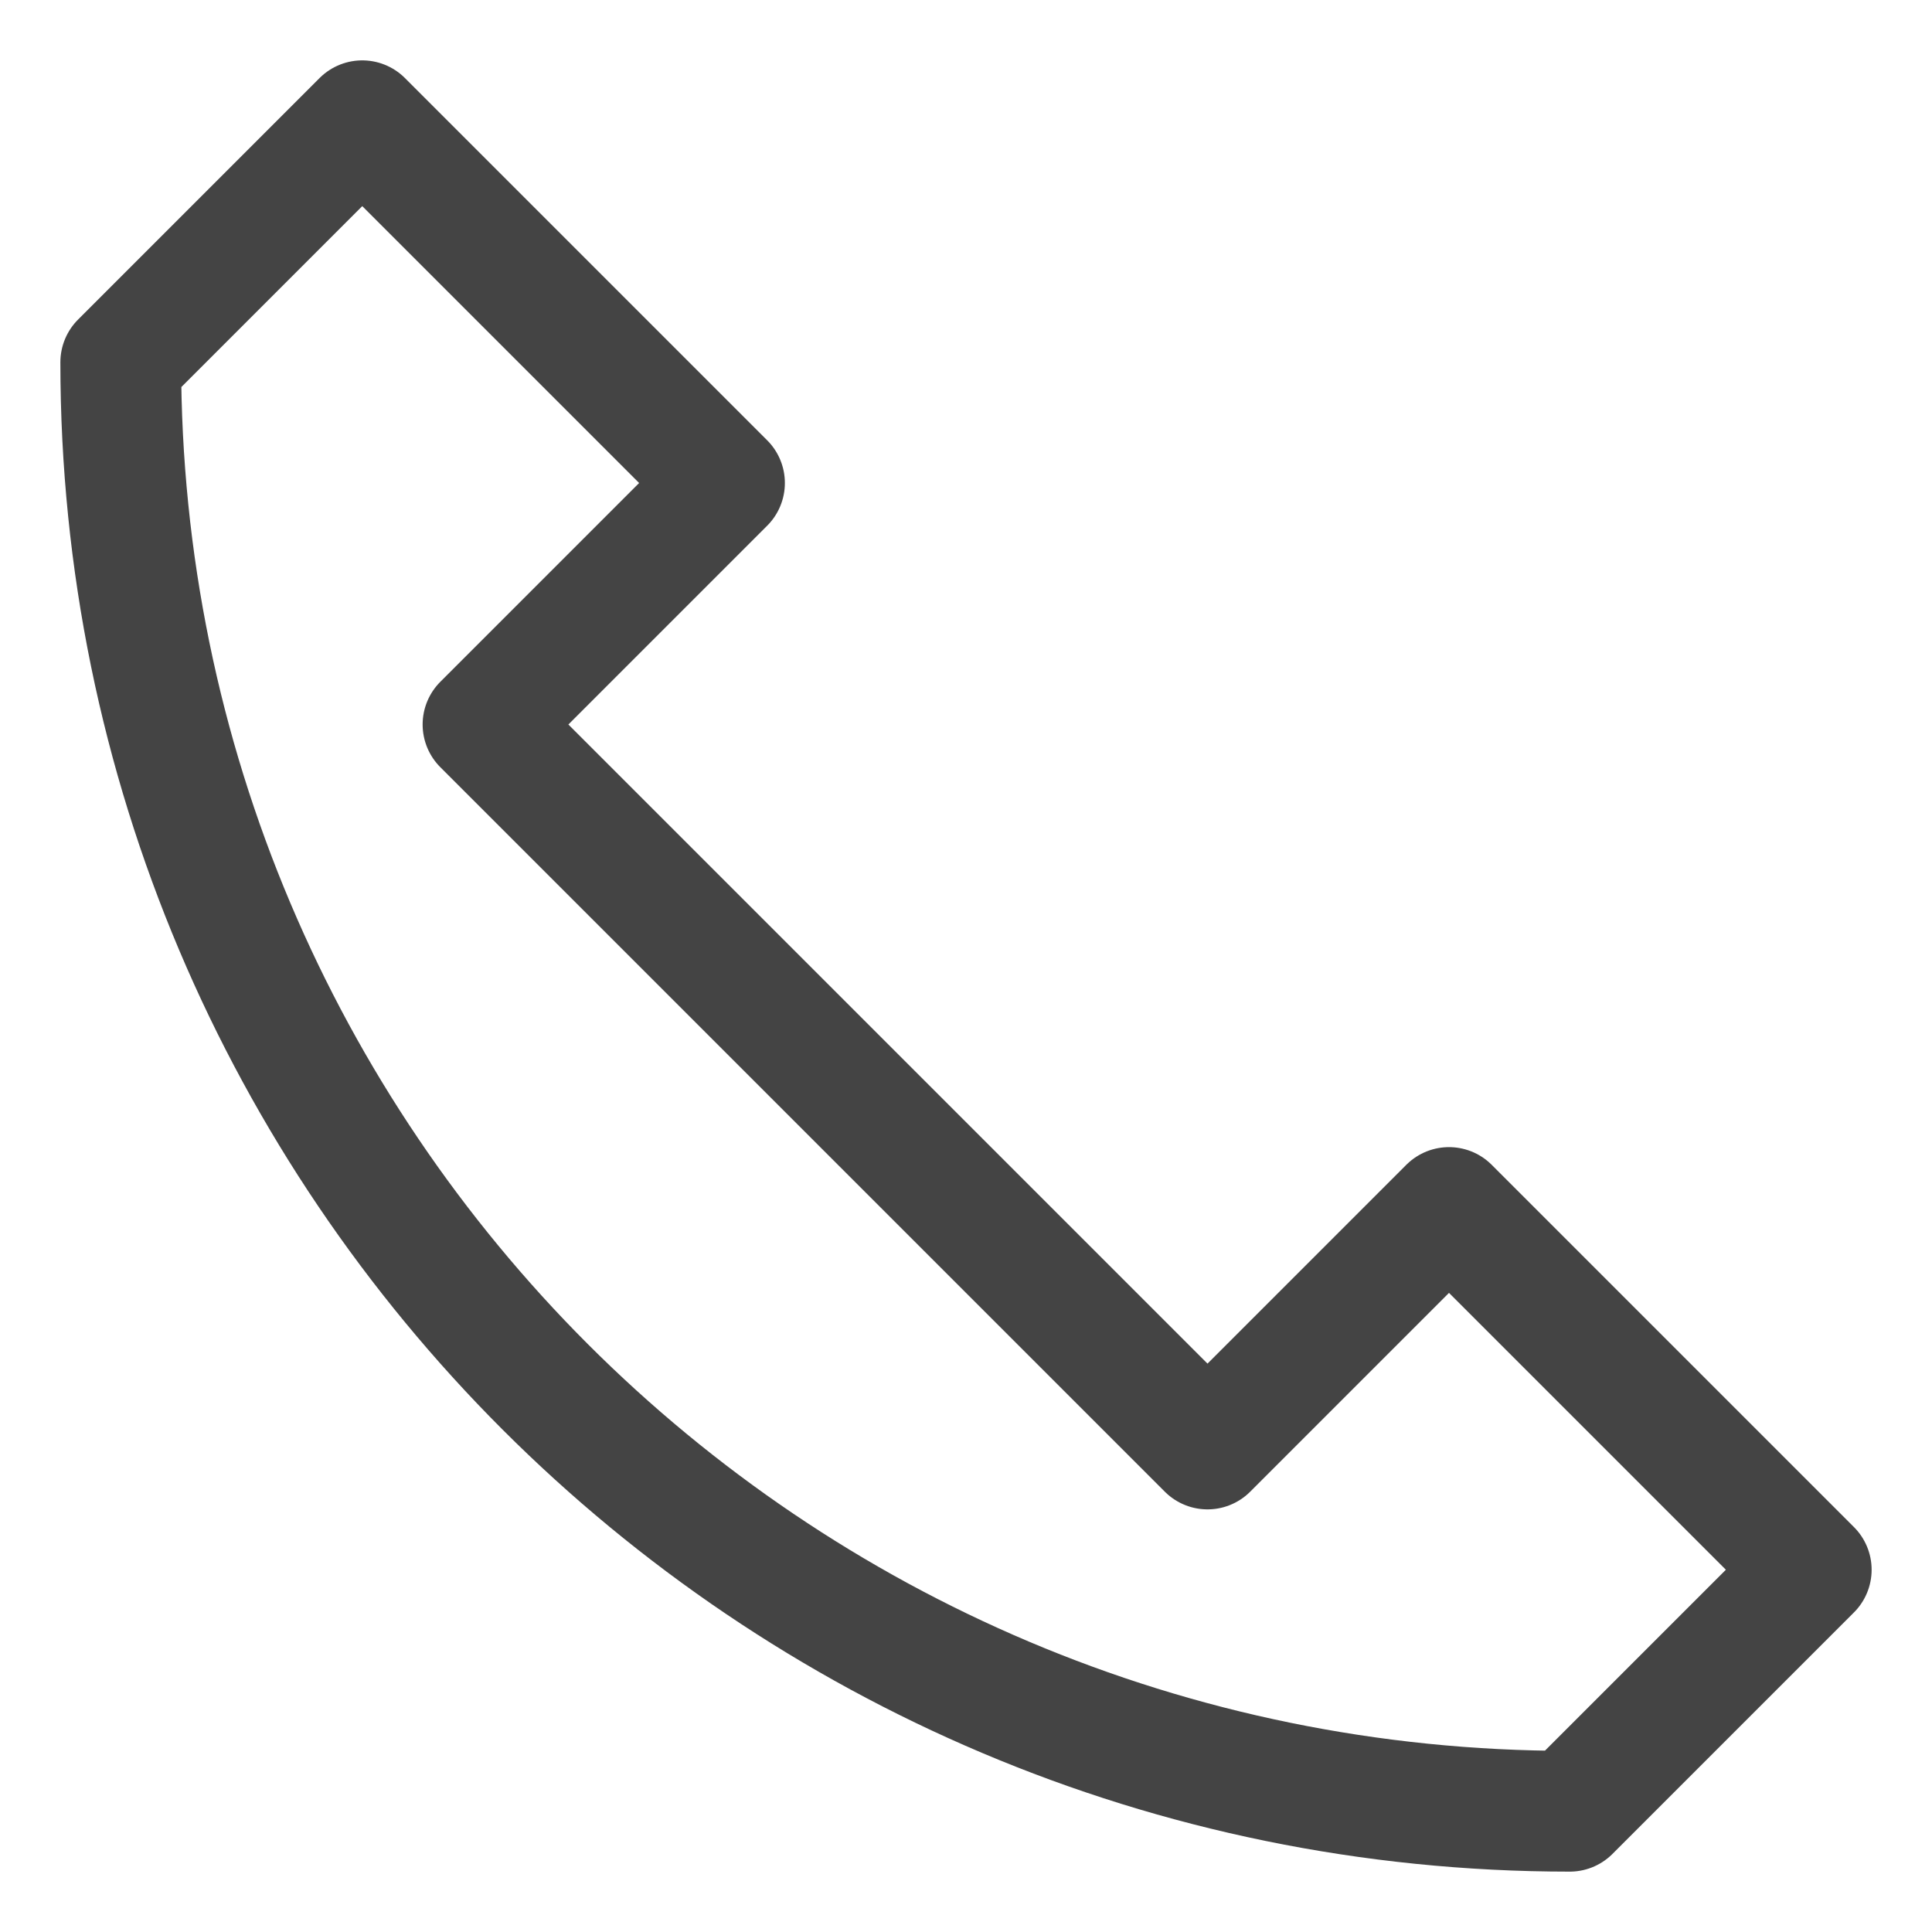 <svg version="1.1" xmlns="http://www.w3.org/2000/svg" xmlns:xlink="http://www.w3.org/1999/xlink" x="0px" y="0px" viewBox="0 0 16 16" xml:space="preserve" width="16" height="16"><g class="nc-icon-wrapper" fill="#444444"><path fill="none" stroke="#444444" stroke-linecap="round" stroke-linejoin="round" stroke-miterlimit="10" d="M12,10l-2,2L4,6l2-2 L3,1L1,3c0,6.627,5.373,12,12,12l2-2L12,10z" data-cap="butt"></path> </g></svg>